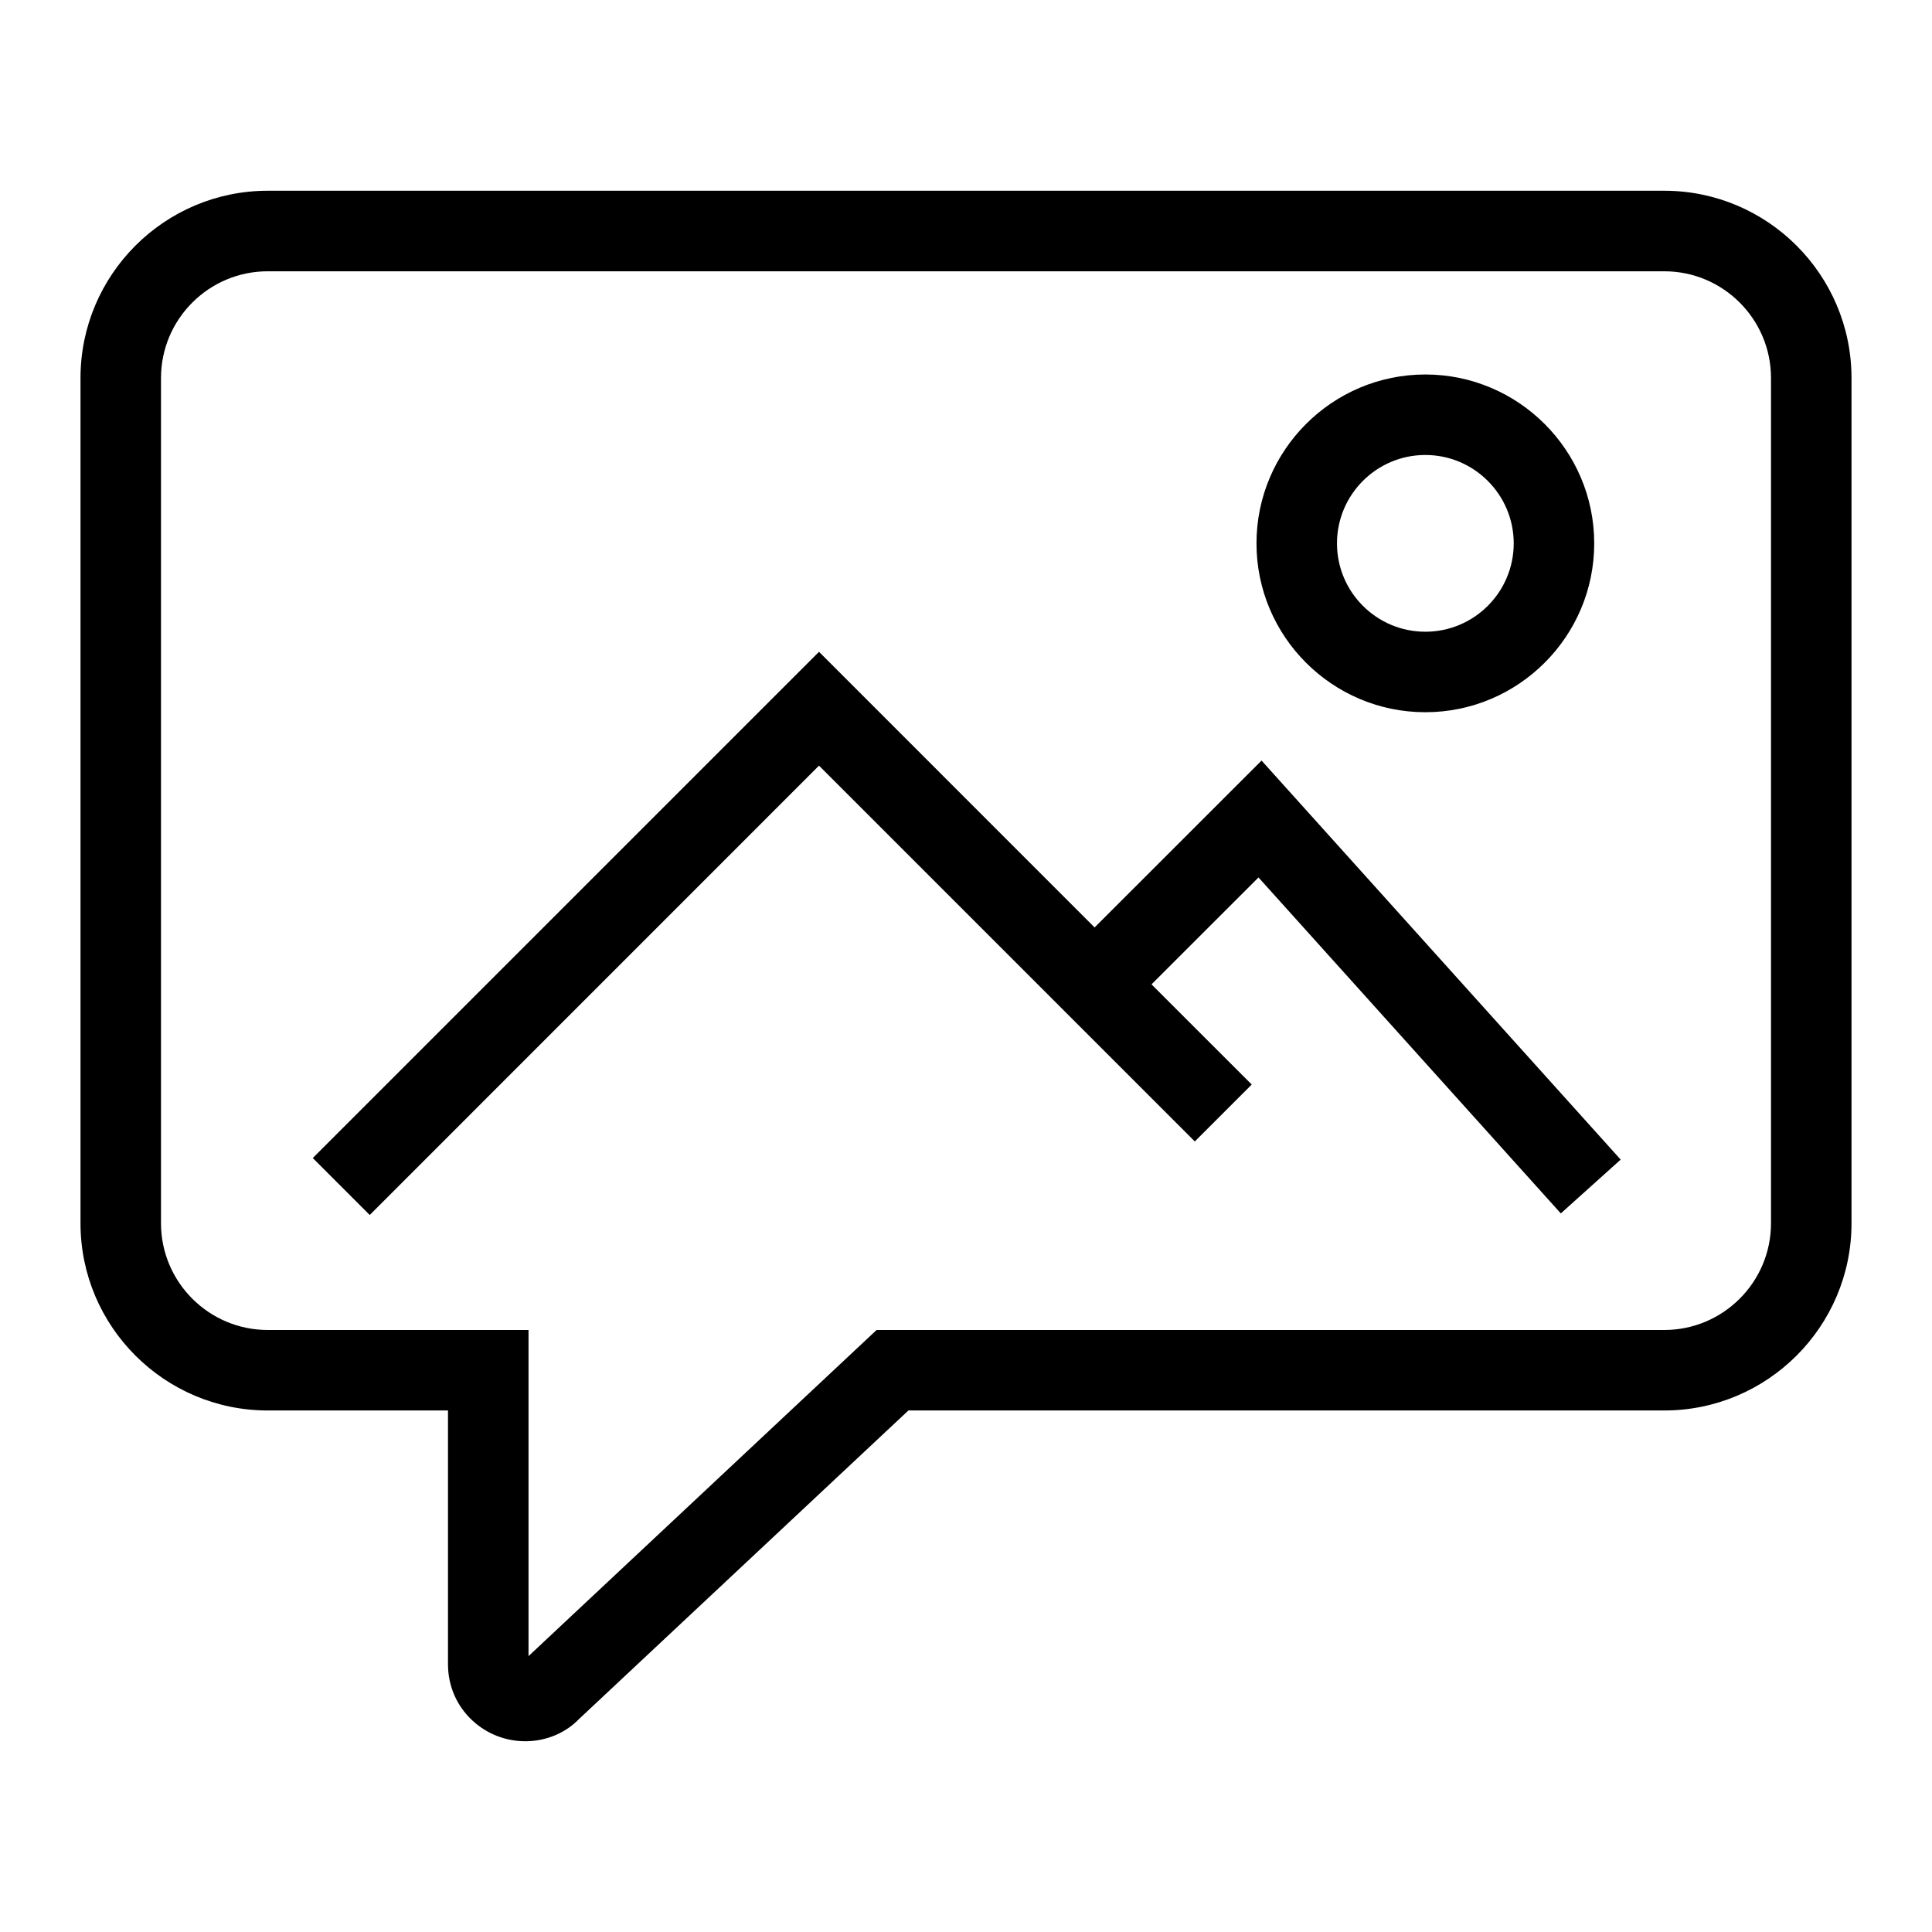 <?xml version="1.0" encoding="utf-8"?>
<!-- Generator: Adobe Illustrator 15.0.2, SVG Export Plug-In . SVG Version: 6.00 Build 0)  -->
<!DOCTYPE svg PUBLIC "-//W3C//DTD SVG 1.1//EN" "http://www.w3.org/Graphics/SVG/1.1/DTD/svg11.dtd">
<svg version="1.1" id="Livello_1" xmlns="http://www.w3.org/2000/svg" xmlns:xlink="http://www.w3.org/1999/xlink" x="0px" y="0px"
	 width="48px" height="48px" viewBox="0 0 48 48" enable-background="new 0 0 48 48" xml:space="preserve">
<g>
	<path d="M41.348,4.739H6.652C4.087,4.739,2,6.826,2,9.392v21c0,2.564,2.087,4.651,4.652,4.651h4.478v6.303
		c0,0.538,0.214,1.034,0.603,1.396c0.359,0.335,0.828,0.519,1.318,0.519c0.518,0,1.003-0.208,1.332-0.55l8.186-7.668h18.779
		c2.565,0,4.652-2.087,4.652-4.651v-21C46,6.826,43.913,4.739,41.348,4.739z M44,30.392c0,1.462-1.189,2.651-2.652,2.651H21.779
		l-8.648,8.103v-8.103H6.652C5.19,33.043,4,31.854,4,30.392v-21c0-1.463,1.19-2.652,2.652-2.652h34.695
		C42.811,6.739,44,7.929,44,9.392V30.392z"/>
	<path d="M35.412,17.695c2.313,0,4.196-1.882,4.196-4.195s-1.883-4.196-4.196-4.196s-4.195,1.883-4.195,4.196
		S33.099,17.695,35.412,17.695z M35.412,11.304c1.211,0,2.196,0.985,2.196,2.196s-0.985,2.195-2.196,2.195s-2.195-0.984-2.195-2.195
		S34.201,11.304,35.412,11.304z"/>
	<polygon points="27.195,23.042 20.348,16.194 7.771,28.771 9.186,30.186 20.348,19.022 29.685,28.359 31.099,26.945 28.609,24.456 
		31.267,21.8 38.778,30.147 40.265,28.81 31.343,18.896 	"/>
</g>
</svg>

